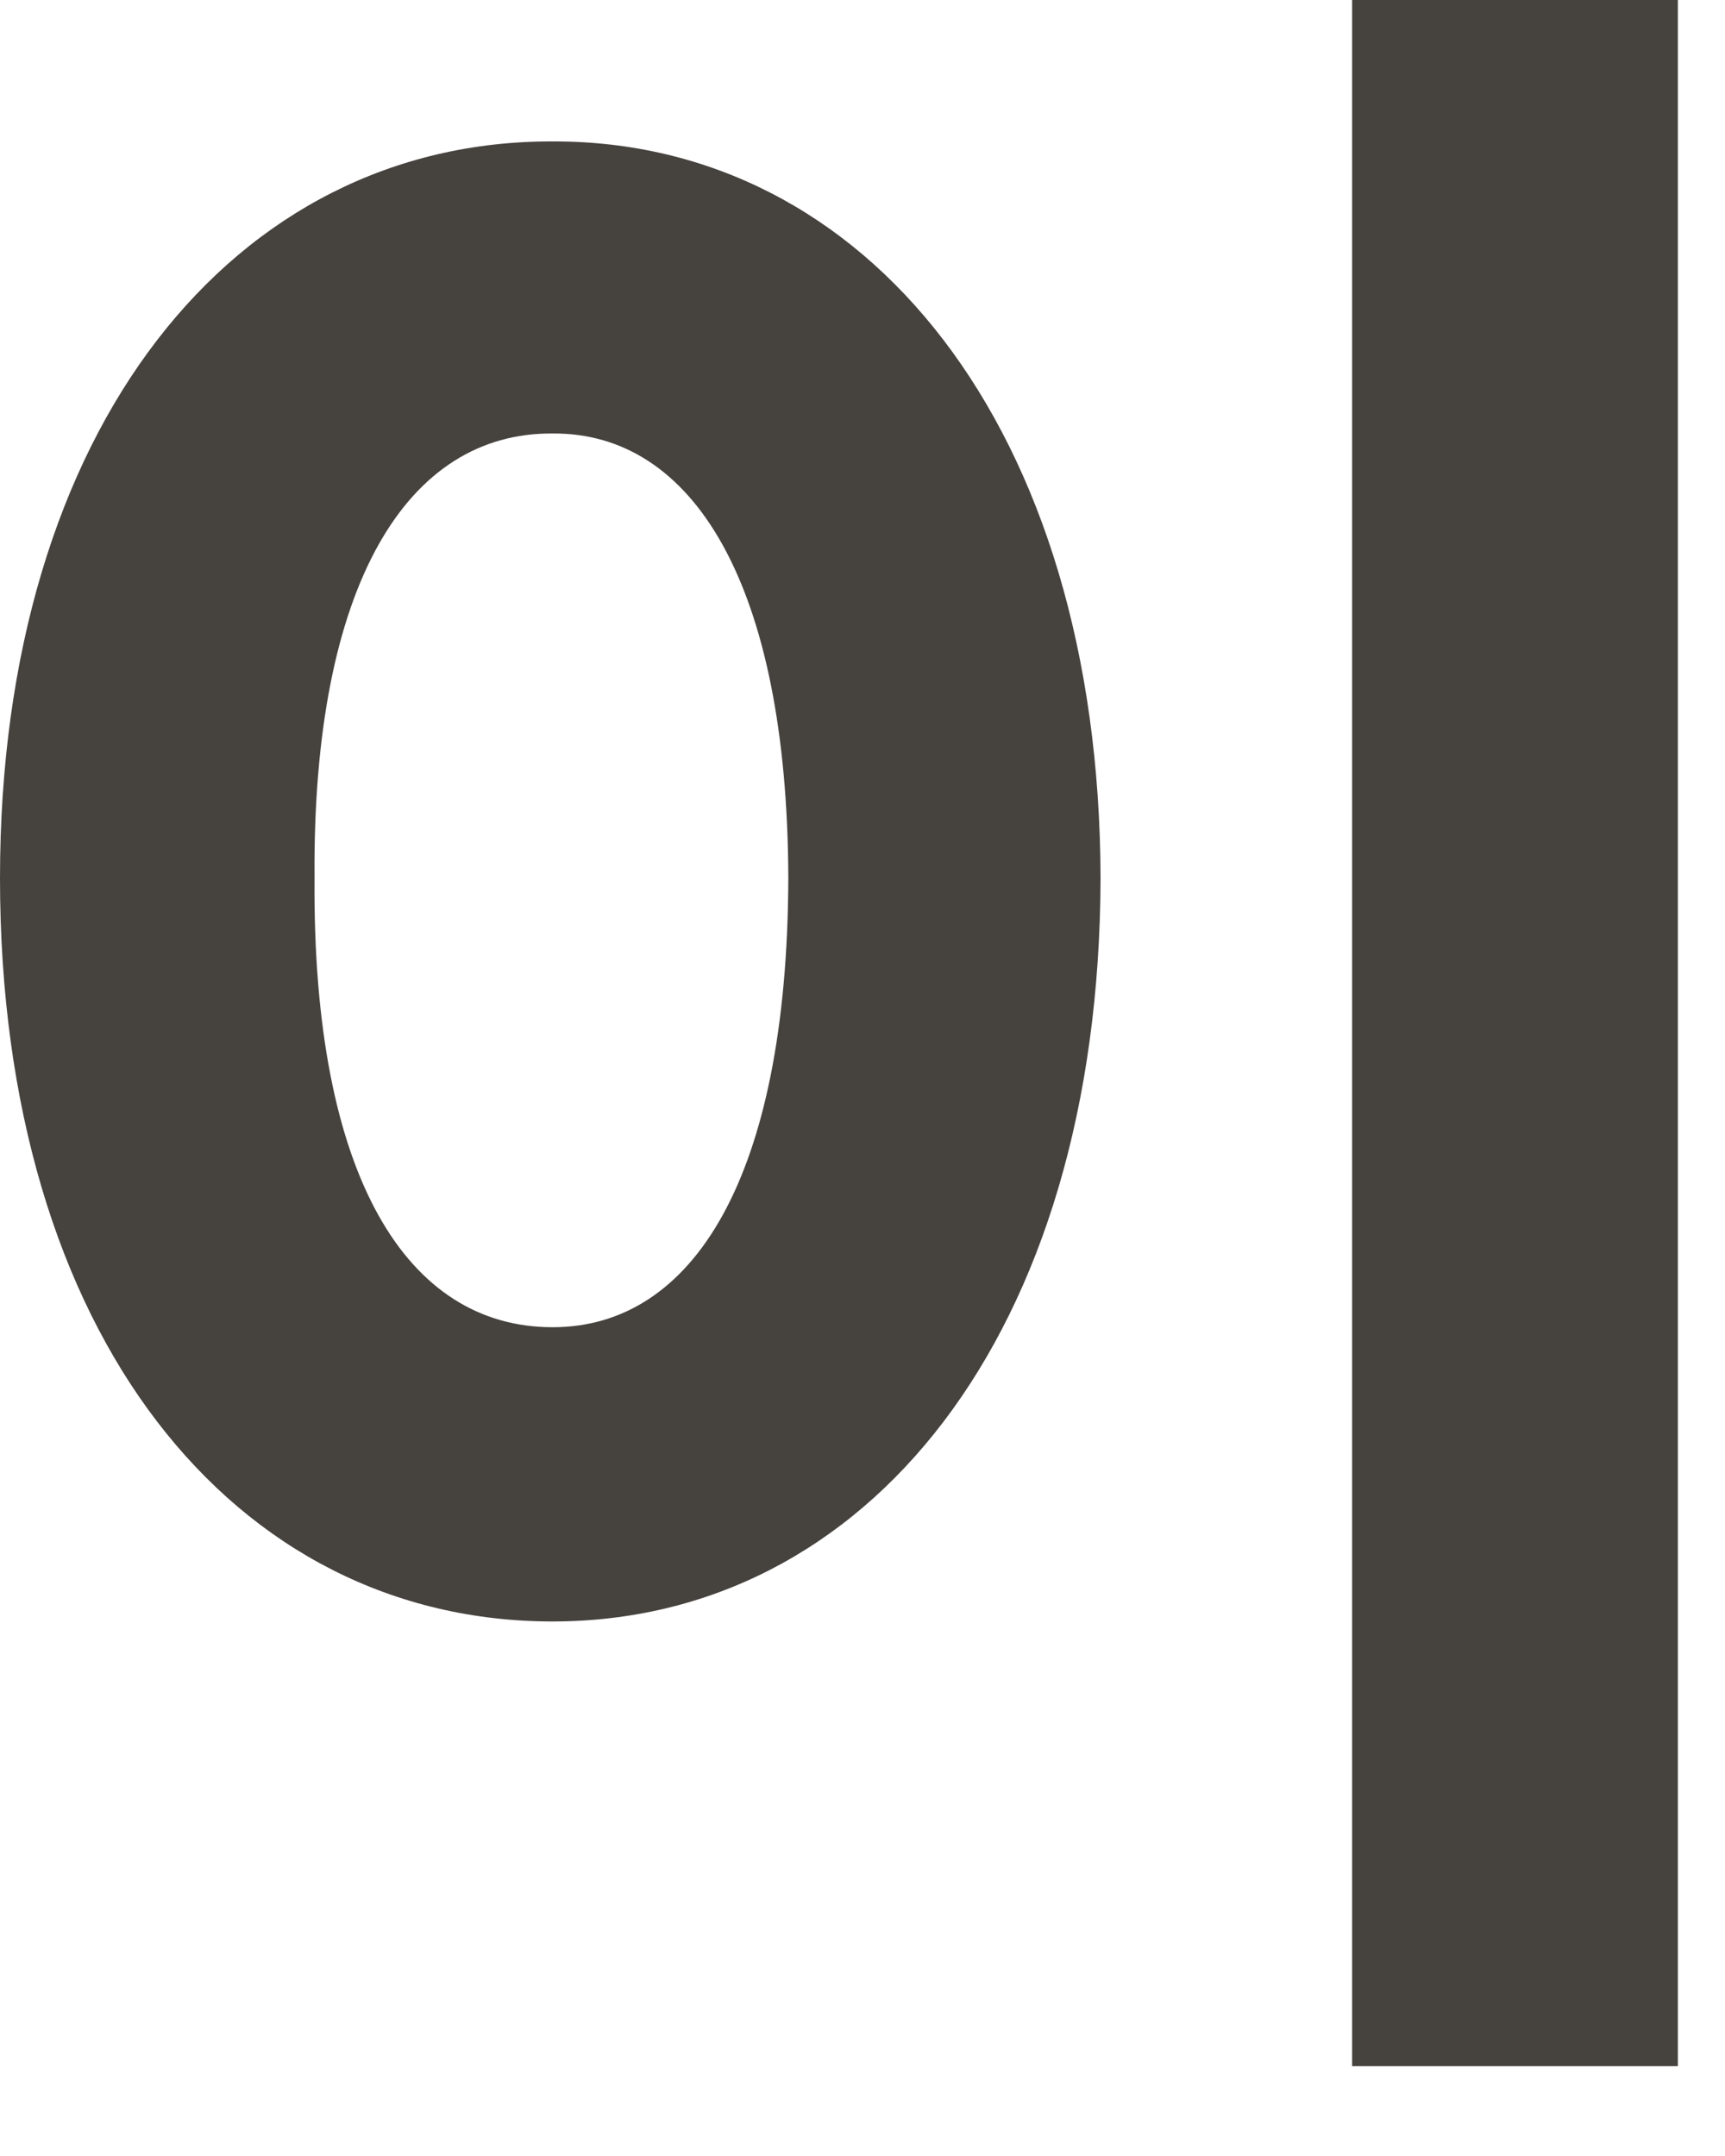 <?xml version="1.0" encoding="utf-8"?>
<svg xmlns="http://www.w3.org/2000/svg" fill="none" height="100%" overflow="visible" preserveAspectRatio="none" style="display: block;" viewBox="0 0 12 15" width="100%">
<path d="M11.672 0V14.375H9.406V0H11.672ZM0 6.109C0 2.969 1.633 0.977 3.844 0.984C6.023 0.977 7.648 2.969 7.656 6.109C7.648 9.297 6.023 11.281 3.844 11.281C1.633 11.281 0 9.297 0 6.109ZM2.188 6.109C2.172 8.195 2.836 9.234 3.844 9.234C4.82 9.234 5.477 8.195 5.484 6.109C5.477 4.062 4.82 3.008 3.844 3.016C2.836 3.008 2.172 4.062 2.188 6.109Z" fill="#46423E" id="Vector"/>
</svg>